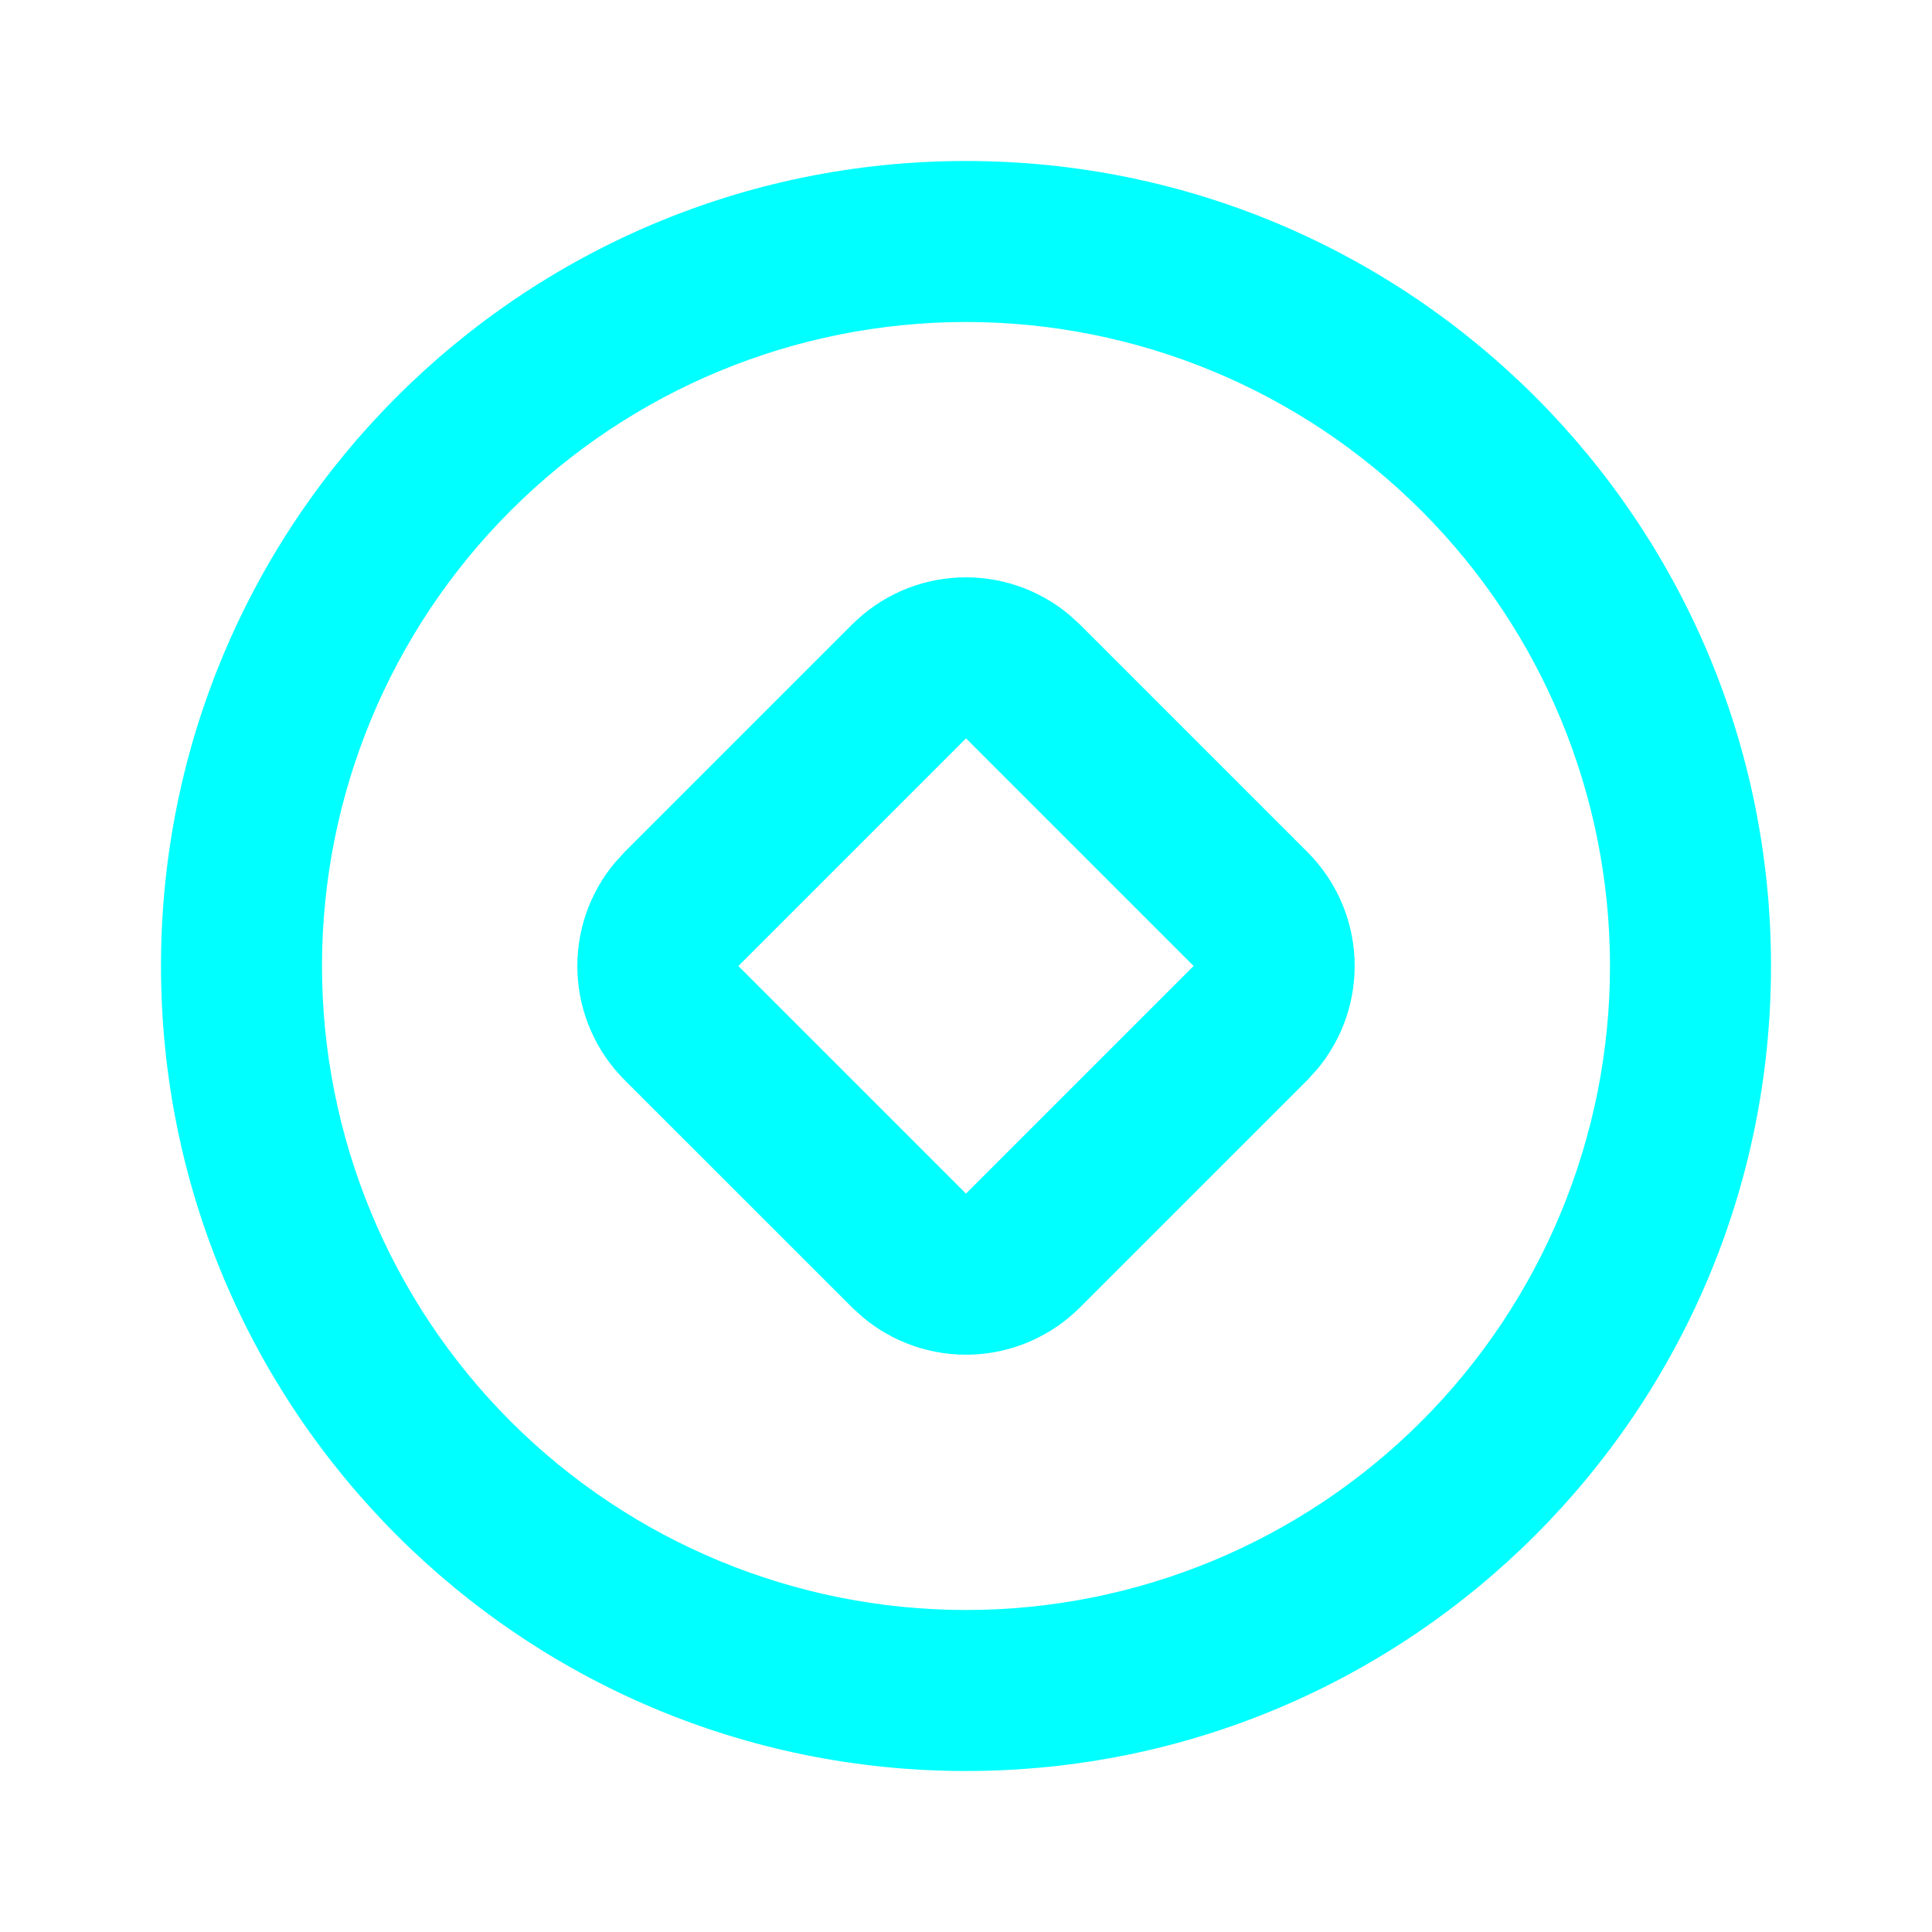 <svg width="42" height="42" viewBox="0 0 42 42" fill="none" xmlns="http://www.w3.org/2000/svg">
  <g clip-path="url(#clip0_3017_281)">
    <path fill-rule="evenodd" clip-rule="evenodd" d="M21 3.5C30.665 3.5 38.5 11.335 38.5 21C38.5 30.665 30.665 38.5 21 38.5C11.335 38.5 3.5 30.665 3.5 21C3.5 11.335 11.335 3.5 21 3.5ZM21 7C17.287 7 13.726 8.475 11.101 11.101C8.475 13.726 7 17.287 7 21C7 24.713 8.475 28.274 11.101 30.9C13.726 33.525 17.287 35 21 35C24.713 35 28.274 33.525 30.899 30.9C33.525 28.274 35 24.713 35 21C35 17.287 33.525 13.726 30.899 11.101C28.274 8.475 24.713 7 21 7ZM18.526 13.575C19.145 12.956 19.974 12.591 20.849 12.554C21.724 12.516 22.582 12.808 23.252 13.372L23.474 13.575L28.425 18.526C29.044 19.145 29.409 19.974 29.446 20.849C29.484 21.725 29.192 22.582 28.628 23.252L28.425 23.475L23.474 28.425C22.855 29.044 22.026 29.409 21.151 29.447C20.276 29.484 19.418 29.192 18.748 28.628L18.526 28.425L13.575 23.475C12.956 22.855 12.591 22.026 12.554 21.151C12.516 20.276 12.808 19.418 13.372 18.748L13.575 18.526L18.526 13.575ZM21 16.051L16.051 21L21 25.949L25.949 21L21 16.051Z" fill="#00FFFF"/>
  </g>
  <defs>
    <clipPath id="clip0_3017_281">
      <rect width="42" height="42" fill="white"/>
    </clipPath>
  </defs>
</svg>
